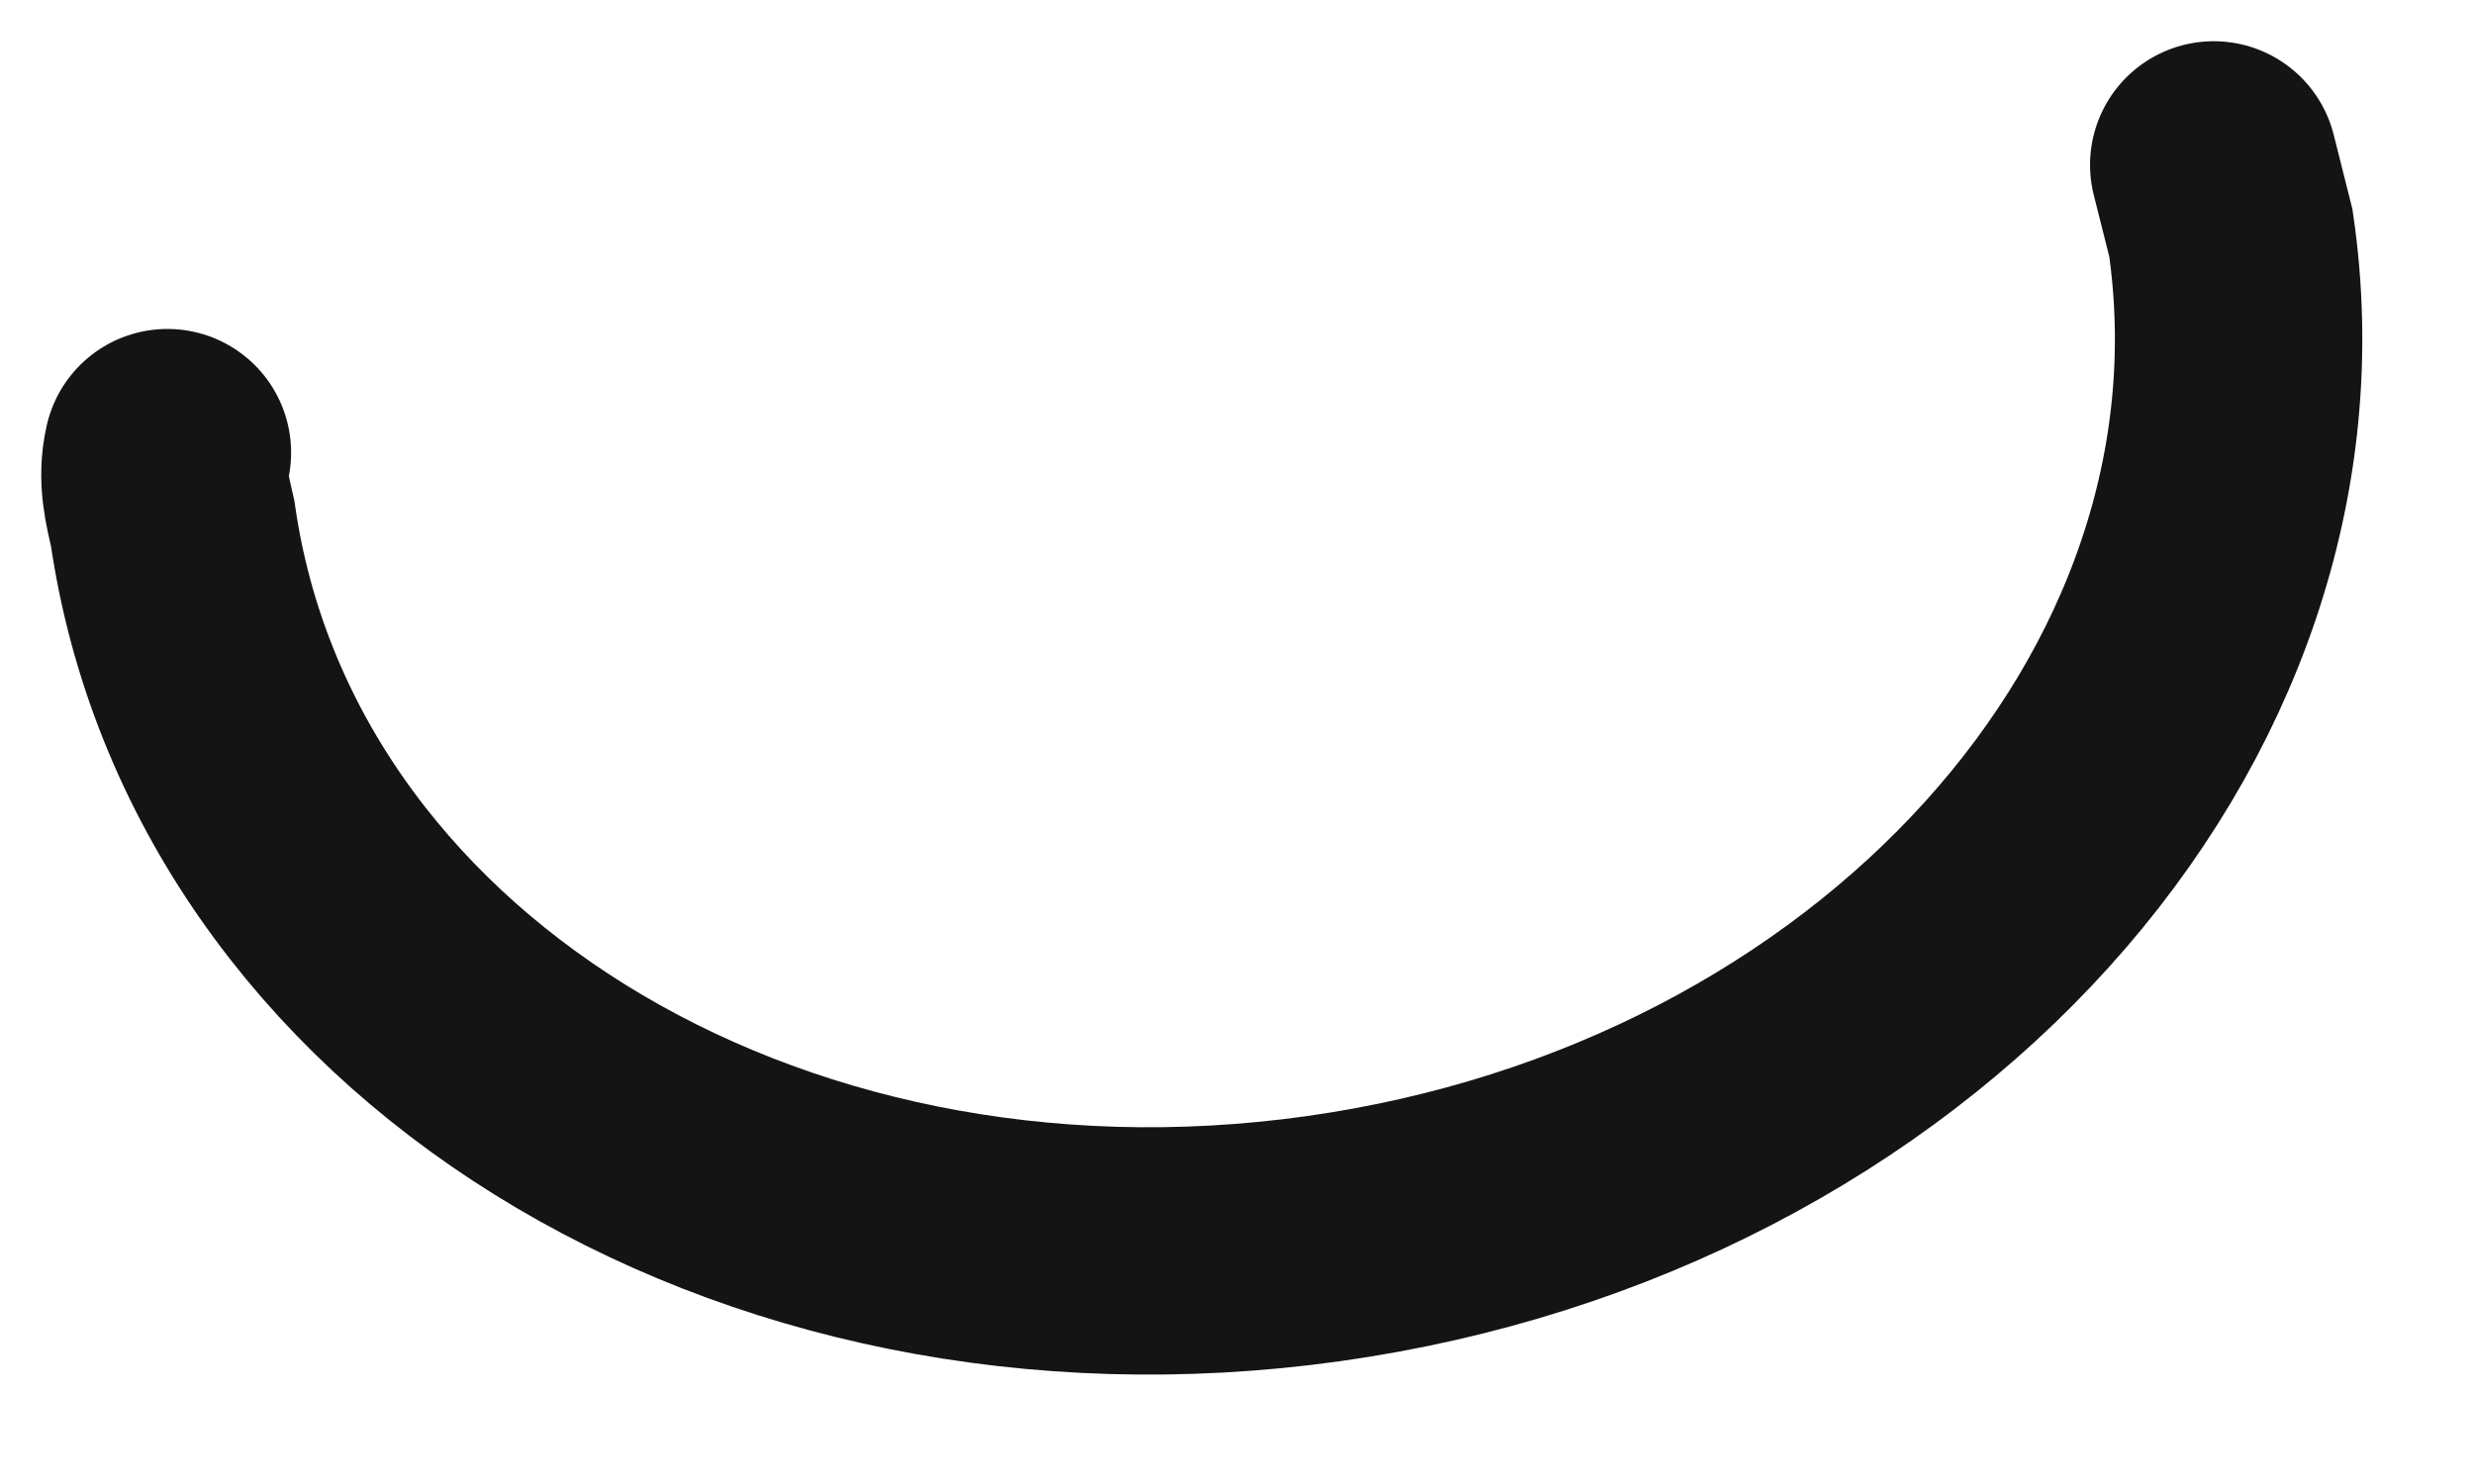 <?xml version="1.0" encoding="utf-8"?>
<svg xmlns="http://www.w3.org/2000/svg" fill="none" height="100%" overflow="visible" preserveAspectRatio="none" style="display: block;" viewBox="0 0 15 9" width="100%">
<path d="M1.015 2.745C0.979 2.9 1.015 3.035 1.047 3.175C1.464 6.065 4.569 7.997 8.024 7.512C11.478 7.027 13.947 4.304 13.526 1.413L13.422 1" id="Path_165" stroke="#141414" stroke-linecap="round" stroke-width="1.5"/>
</svg>